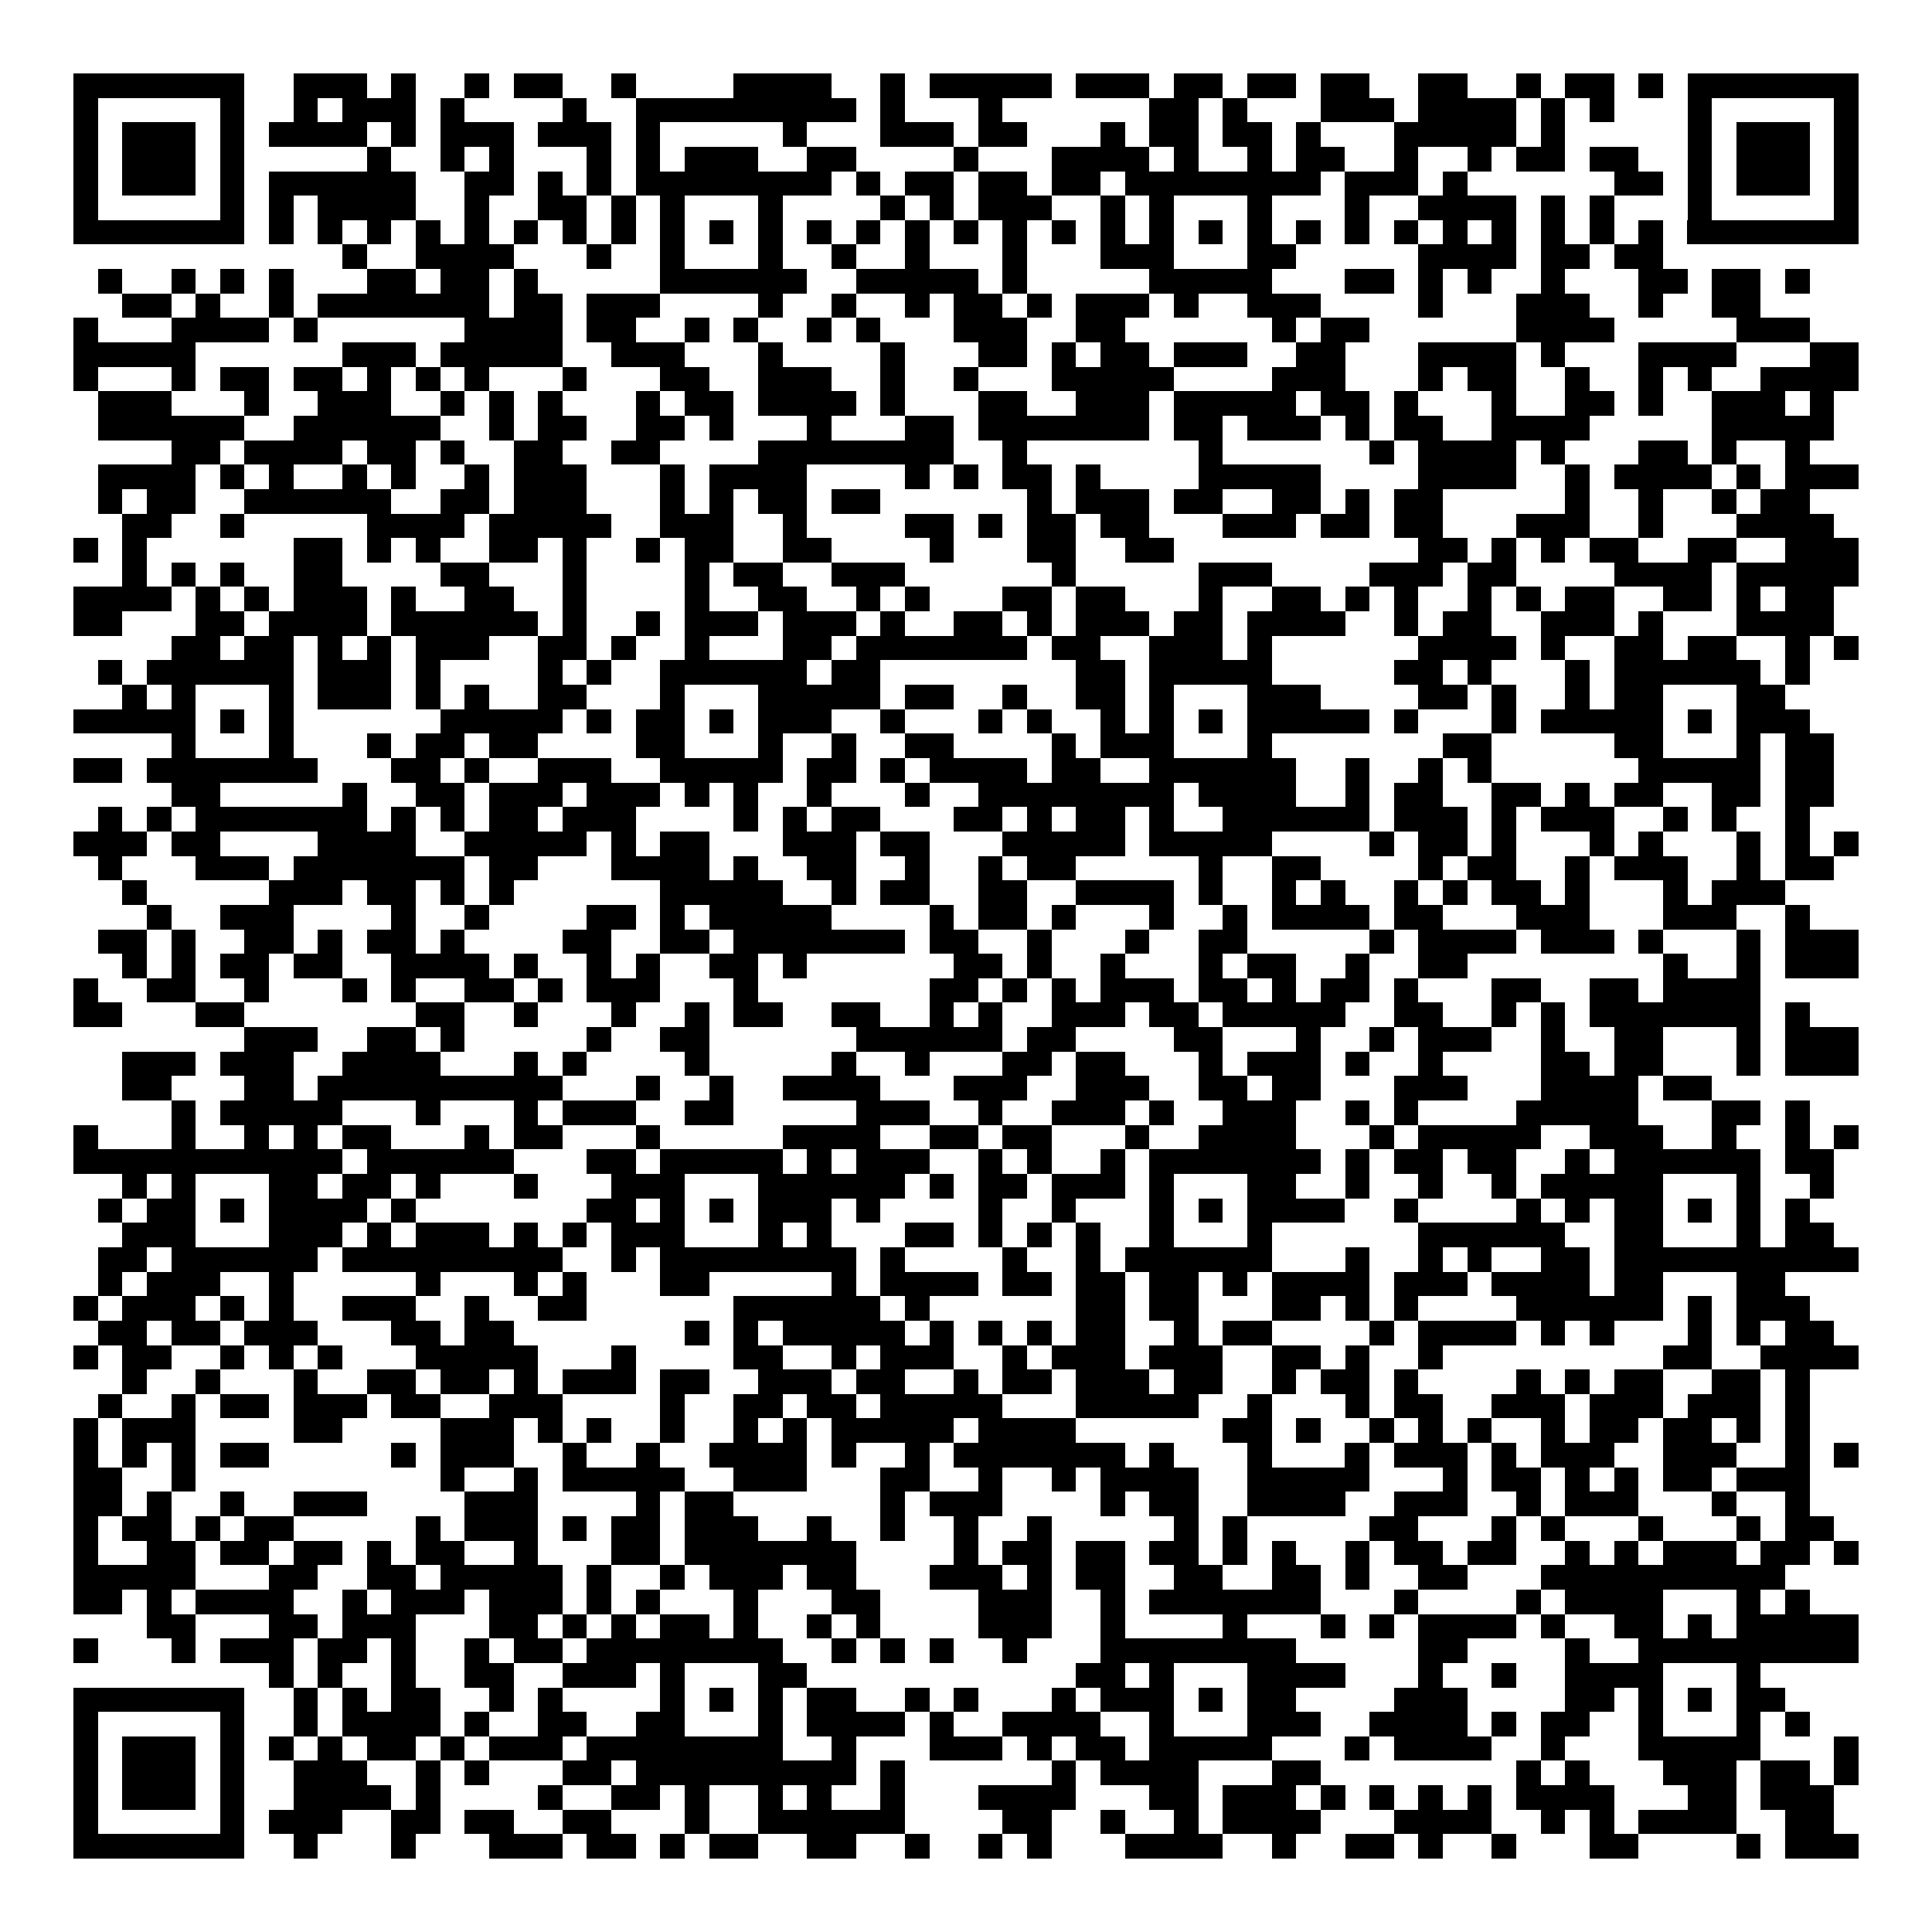 <svg xmlns="http://www.w3.org/2000/svg" width="176" height="176" viewBox="0 0 79 79" shape-rendering="crispEdges"><path fill="#ffffff" d="M0 0h79v79H0z"/><path stroke="#000000" d="M3 3.5h7m2 0h3m1 0h1m2 0h1m1 0h2m2 0h1m4 0h4m2 0h1m1 0h5m1 0h3m1 0h2m1 0h2m1 0h2m2 0h2m2 0h1m1 0h2m1 0h1m1 0h7M3 4.5h1m5 0h1m2 0h1m1 0h3m1 0h1m4 0h1m2 0h9m1 0h1m3 0h1m6 0h2m1 0h1m3 0h3m1 0h4m1 0h1m1 0h1m3 0h1m5 0h1M3 5.5h1m1 0h3m1 0h1m1 0h4m1 0h1m1 0h3m1 0h3m1 0h1m5 0h1m3 0h3m1 0h2m3 0h1m1 0h2m1 0h2m1 0h1m3 0h5m1 0h1m5 0h1m1 0h3m1 0h1M3 6.5h1m1 0h3m1 0h1m5 0h1m2 0h1m1 0h1m3 0h1m1 0h1m1 0h3m2 0h2m4 0h1m3 0h4m1 0h1m2 0h1m1 0h2m2 0h1m2 0h1m1 0h2m1 0h2m2 0h1m1 0h3m1 0h1M3 7.5h1m1 0h3m1 0h1m1 0h6m2 0h2m1 0h1m1 0h1m1 0h8m1 0h1m1 0h2m1 0h2m1 0h2m1 0h8m1 0h3m1 0h1m6 0h2m1 0h1m1 0h3m1 0h1M3 8.5h1m5 0h1m1 0h1m1 0h4m2 0h1m2 0h2m1 0h1m1 0h1m3 0h1m4 0h1m1 0h1m1 0h3m2 0h1m1 0h1m3 0h1m3 0h1m2 0h4m1 0h1m1 0h1m3 0h1m5 0h1M3 9.5h7m1 0h1m1 0h1m1 0h1m1 0h1m1 0h1m1 0h1m1 0h1m1 0h1m1 0h1m1 0h1m1 0h1m1 0h1m1 0h1m1 0h1m1 0h1m1 0h1m1 0h1m1 0h1m1 0h1m1 0h1m1 0h1m1 0h1m1 0h1m1 0h1m1 0h1m1 0h1m1 0h1m1 0h1m1 0h1m1 0h7M14 10.5h1m2 0h4m3 0h1m2 0h1m3 0h1m2 0h1m2 0h1m3 0h1m3 0h3m3 0h2m5 0h4m1 0h2m1 0h2M4 11.5h1m2 0h1m1 0h1m1 0h1m3 0h2m1 0h2m1 0h1m5 0h6m2 0h5m1 0h1m5 0h5m3 0h2m1 0h1m1 0h1m2 0h1m3 0h2m1 0h2m1 0h1M5 12.5h2m1 0h1m2 0h1m1 0h7m1 0h2m1 0h3m4 0h1m2 0h1m2 0h1m1 0h2m1 0h1m1 0h3m1 0h1m2 0h3m4 0h1m3 0h3m2 0h1m2 0h2M3 13.5h1m3 0h4m1 0h1m6 0h4m1 0h2m2 0h1m1 0h1m2 0h1m1 0h1m3 0h3m2 0h2m6 0h1m1 0h2m6 0h4m5 0h3M3 14.5h5m6 0h3m1 0h5m2 0h3m3 0h1m4 0h1m3 0h2m1 0h1m1 0h2m1 0h3m2 0h2m3 0h4m1 0h1m3 0h4m3 0h2M3 15.5h1m3 0h1m1 0h2m1 0h2m1 0h1m1 0h1m1 0h1m3 0h1m3 0h2m2 0h3m2 0h1m2 0h1m3 0h5m4 0h3m3 0h1m1 0h2m2 0h1m2 0h1m1 0h1m2 0h4M4 16.5h3m3 0h1m2 0h3m2 0h1m1 0h1m1 0h1m3 0h1m1 0h2m1 0h4m1 0h1m3 0h2m2 0h3m1 0h5m1 0h2m1 0h1m3 0h1m2 0h2m1 0h1m2 0h3m1 0h1M4 17.5h6m2 0h6m2 0h1m1 0h2m2 0h2m1 0h1m3 0h1m3 0h2m1 0h7m1 0h2m1 0h3m1 0h1m1 0h2m2 0h4m5 0h5M7 18.5h2m1 0h4m1 0h2m1 0h1m2 0h2m2 0h2m4 0h8m2 0h1m7 0h1m6 0h1m1 0h4m1 0h1m3 0h2m1 0h1m2 0h1M4 19.5h4m1 0h1m1 0h1m2 0h1m1 0h1m2 0h1m1 0h3m3 0h1m1 0h4m4 0h1m1 0h1m1 0h2m1 0h1m4 0h5m4 0h4m2 0h1m1 0h4m1 0h1m1 0h3M4 20.5h1m1 0h2m2 0h6m2 0h2m1 0h3m3 0h1m1 0h1m1 0h2m1 0h2m6 0h1m1 0h3m1 0h2m2 0h2m1 0h1m1 0h2m5 0h1m2 0h1m2 0h1m1 0h2M5 21.5h2m2 0h1m5 0h4m1 0h5m2 0h3m2 0h1m4 0h2m1 0h1m1 0h2m1 0h2m3 0h3m1 0h2m1 0h2m3 0h3m2 0h1m3 0h4M3 22.5h1m1 0h1m6 0h2m1 0h1m1 0h1m2 0h2m1 0h1m2 0h1m1 0h2m2 0h2m4 0h1m3 0h2m2 0h2m10 0h2m1 0h1m1 0h1m1 0h2m2 0h2m2 0h3M5 23.5h1m1 0h1m1 0h1m2 0h2m4 0h2m3 0h1m4 0h1m1 0h2m2 0h3m6 0h1m5 0h3m4 0h3m1 0h2m4 0h4m1 0h5M3 24.5h4m1 0h1m1 0h1m1 0h3m1 0h1m2 0h2m2 0h1m4 0h1m2 0h2m2 0h1m1 0h1m3 0h2m1 0h2m3 0h1m2 0h2m1 0h1m1 0h1m2 0h1m1 0h1m1 0h2m2 0h2m1 0h1m1 0h2M3 25.5h2m3 0h2m1 0h4m1 0h6m1 0h1m2 0h1m1 0h3m1 0h3m1 0h1m2 0h2m1 0h1m1 0h3m1 0h2m1 0h4m2 0h1m1 0h2m2 0h3m1 0h1m3 0h4M7 26.5h2m1 0h2m1 0h1m1 0h1m1 0h3m2 0h2m1 0h1m2 0h1m3 0h2m1 0h7m1 0h2m2 0h3m1 0h1m6 0h4m1 0h1m2 0h2m1 0h2m2 0h1m1 0h1M4 27.5h1m1 0h6m1 0h3m1 0h1m4 0h1m1 0h1m2 0h6m1 0h2m8 0h2m1 0h5m5 0h2m1 0h1m3 0h1m1 0h6m1 0h1M5 28.5h1m1 0h1m3 0h1m1 0h3m1 0h1m1 0h1m2 0h2m3 0h1m3 0h5m1 0h2m2 0h1m2 0h2m1 0h1m3 0h3m4 0h2m1 0h1m2 0h1m1 0h2m3 0h2M3 29.5h5m1 0h1m1 0h1m6 0h5m1 0h1m1 0h2m1 0h1m1 0h3m2 0h1m3 0h1m1 0h1m2 0h1m1 0h1m1 0h1m1 0h5m1 0h1m3 0h1m1 0h5m1 0h1m1 0h3M7 30.5h1m3 0h1m3 0h1m1 0h2m1 0h2m4 0h2m3 0h1m2 0h1m2 0h2m4 0h1m1 0h3m3 0h1m7 0h2m5 0h2m3 0h1m1 0h2M3 31.5h2m1 0h7m3 0h2m1 0h1m2 0h3m2 0h5m1 0h2m1 0h1m1 0h4m1 0h2m2 0h6m2 0h1m2 0h1m1 0h1m6 0h5m1 0h2M7 32.5h2m5 0h1m2 0h2m1 0h3m1 0h3m1 0h1m1 0h1m2 0h1m3 0h1m2 0h8m1 0h4m2 0h1m1 0h2m2 0h2m1 0h1m1 0h2m2 0h2m1 0h2M4 33.5h1m1 0h1m1 0h7m1 0h1m1 0h1m1 0h2m1 0h3m4 0h1m1 0h1m1 0h2m3 0h2m1 0h1m1 0h2m1 0h1m2 0h6m1 0h3m1 0h1m1 0h3m2 0h1m1 0h1m2 0h1M3 34.5h3m1 0h2m4 0h4m2 0h5m1 0h1m1 0h2m3 0h3m1 0h2m3 0h5m1 0h5m4 0h1m1 0h2m1 0h1m3 0h1m1 0h1m3 0h1m1 0h1m1 0h1M4 35.5h1m3 0h3m1 0h7m1 0h2m3 0h4m1 0h1m2 0h2m2 0h1m2 0h1m1 0h2m5 0h1m2 0h2m4 0h1m1 0h2m2 0h1m1 0h3m2 0h1m1 0h2M5 36.5h1m5 0h3m1 0h2m1 0h1m1 0h1m6 0h5m2 0h1m1 0h2m2 0h2m2 0h4m1 0h1m2 0h1m1 0h1m2 0h1m1 0h1m1 0h2m1 0h1m3 0h1m1 0h3M6 37.5h1m2 0h3m4 0h1m2 0h1m4 0h2m1 0h1m1 0h5m4 0h1m1 0h2m1 0h1m3 0h1m2 0h1m1 0h4m1 0h2m3 0h3m3 0h3m2 0h1M4 38.5h2m1 0h1m2 0h2m1 0h1m1 0h2m1 0h1m4 0h2m2 0h2m1 0h7m1 0h2m2 0h1m3 0h1m2 0h2m5 0h1m1 0h4m1 0h3m1 0h1m3 0h1m1 0h3M5 39.5h1m1 0h1m1 0h2m1 0h2m2 0h4m1 0h1m2 0h1m1 0h1m2 0h2m1 0h1m6 0h2m1 0h1m2 0h1m3 0h1m1 0h2m2 0h1m2 0h2m8 0h1m2 0h1m1 0h3M3 40.5h1m2 0h2m2 0h1m3 0h1m1 0h1m2 0h2m1 0h1m1 0h3m3 0h1m7 0h2m1 0h1m1 0h1m1 0h3m1 0h2m1 0h1m1 0h2m1 0h1m3 0h2m2 0h2m1 0h4M3 41.5h2m3 0h2m7 0h2m2 0h1m3 0h1m2 0h1m1 0h2m2 0h2m2 0h1m1 0h1m2 0h3m1 0h2m1 0h5m2 0h2m2 0h1m1 0h1m1 0h7m1 0h1M10 42.5h3m2 0h2m1 0h1m5 0h1m2 0h2m6 0h6m1 0h2m4 0h2m3 0h1m2 0h1m1 0h3m2 0h1m2 0h2m3 0h1m1 0h3M5 43.5h3m1 0h3m2 0h4m3 0h1m1 0h1m4 0h1m5 0h1m2 0h1m3 0h2m1 0h2m3 0h1m1 0h3m1 0h1m2 0h1m4 0h2m1 0h2m3 0h1m1 0h3M5 44.5h2m3 0h2m1 0h10m3 0h1m2 0h1m2 0h4m3 0h3m2 0h3m2 0h2m1 0h2m3 0h3m3 0h4m1 0h2M7 45.5h1m1 0h5m3 0h1m3 0h1m1 0h3m2 0h2m5 0h3m2 0h1m2 0h3m1 0h1m2 0h3m2 0h1m1 0h1m4 0h5m3 0h2m1 0h1M3 46.5h1m3 0h1m2 0h1m1 0h1m1 0h2m3 0h1m1 0h2m3 0h1m5 0h4m2 0h2m1 0h2m3 0h1m2 0h4m3 0h1m1 0h5m2 0h3m2 0h1m2 0h1m1 0h1M3 47.5h11m1 0h6m3 0h2m1 0h5m1 0h1m1 0h3m2 0h1m1 0h1m2 0h1m1 0h7m1 0h1m1 0h2m1 0h2m2 0h1m1 0h6m1 0h2M5 48.5h1m1 0h1m3 0h2m1 0h2m1 0h1m3 0h1m3 0h3m3 0h6m1 0h1m1 0h2m1 0h3m1 0h1m3 0h2m2 0h1m2 0h1m2 0h1m1 0h5m3 0h1m2 0h1M4 49.5h1m1 0h2m1 0h1m1 0h4m1 0h1m7 0h2m1 0h1m1 0h1m1 0h3m1 0h1m4 0h1m2 0h1m3 0h1m1 0h1m1 0h4m2 0h1m4 0h1m1 0h1m1 0h2m1 0h1m1 0h1m1 0h1M5 50.5h3m3 0h3m1 0h1m1 0h3m1 0h1m1 0h1m1 0h3m3 0h1m1 0h1m3 0h2m1 0h1m1 0h1m1 0h1m2 0h1m3 0h1m6 0h6m2 0h2m3 0h1m1 0h2M4 51.5h2m1 0h6m1 0h9m2 0h1m1 0h8m1 0h1m4 0h1m2 0h1m1 0h6m3 0h1m2 0h1m1 0h1m2 0h2m1 0h10M4 52.5h1m1 0h3m2 0h1m5 0h1m3 0h1m1 0h1m3 0h2m5 0h1m1 0h4m1 0h2m1 0h2m1 0h2m1 0h1m1 0h4m1 0h3m1 0h4m1 0h2m3 0h2M3 53.5h1m1 0h3m1 0h1m1 0h1m2 0h3m2 0h1m2 0h2m6 0h6m1 0h1m6 0h2m1 0h2m3 0h2m1 0h1m1 0h1m4 0h6m1 0h1m1 0h3M4 54.5h2m1 0h2m1 0h3m3 0h2m1 0h2m7 0h1m1 0h1m1 0h5m1 0h1m1 0h1m1 0h1m1 0h2m2 0h1m1 0h2m4 0h1m1 0h4m1 0h1m1 0h1m3 0h1m1 0h1m1 0h2M3 55.5h1m1 0h2m2 0h1m1 0h1m1 0h1m3 0h5m3 0h1m4 0h2m2 0h1m1 0h3m2 0h1m1 0h3m1 0h3m2 0h2m1 0h1m2 0h1m9 0h2m2 0h4M5 56.5h1m2 0h1m3 0h1m2 0h2m1 0h2m1 0h1m1 0h3m1 0h2m2 0h3m1 0h2m2 0h1m1 0h2m1 0h3m1 0h2m2 0h1m1 0h2m1 0h1m4 0h1m1 0h1m1 0h2m2 0h2m1 0h1M4 57.5h1m2 0h1m1 0h2m1 0h3m1 0h2m2 0h3m4 0h1m2 0h2m1 0h2m1 0h5m3 0h5m2 0h1m3 0h1m1 0h2m2 0h3m1 0h3m1 0h3m1 0h1M3 58.5h1m1 0h3m4 0h2m4 0h3m1 0h1m1 0h1m2 0h1m2 0h1m1 0h1m1 0h5m1 0h4m6 0h2m1 0h1m2 0h1m1 0h1m1 0h1m2 0h1m1 0h2m1 0h2m1 0h1m1 0h1M3 59.5h1m1 0h1m1 0h1m1 0h2m5 0h1m1 0h3m2 0h1m2 0h1m2 0h4m1 0h1m2 0h1m1 0h7m1 0h1m3 0h1m3 0h1m1 0h3m1 0h1m1 0h3m2 0h3m2 0h1m1 0h1M3 60.5h2m2 0h1m10 0h1m2 0h1m1 0h5m2 0h3m3 0h2m2 0h1m2 0h1m1 0h4m2 0h5m3 0h1m1 0h2m1 0h1m1 0h1m1 0h2m1 0h3M3 61.5h2m1 0h1m2 0h1m2 0h3m4 0h3m4 0h1m1 0h2m6 0h1m1 0h3m4 0h1m1 0h2m2 0h4m2 0h3m2 0h1m1 0h3m3 0h1m2 0h1M3 62.5h1m1 0h2m1 0h1m1 0h2m5 0h1m1 0h3m1 0h1m1 0h2m1 0h3m2 0h1m2 0h1m2 0h1m2 0h1m5 0h1m1 0h1m5 0h2m3 0h1m1 0h1m3 0h1m3 0h1m1 0h2M3 63.5h1m2 0h2m1 0h2m1 0h2m1 0h1m1 0h2m2 0h1m3 0h2m1 0h7m4 0h1m1 0h2m1 0h2m1 0h2m1 0h1m1 0h1m2 0h1m1 0h2m1 0h2m2 0h1m1 0h1m1 0h3m1 0h2m1 0h1M3 64.5h5m3 0h2m2 0h2m1 0h5m1 0h1m2 0h1m1 0h3m1 0h2m3 0h3m1 0h1m1 0h2m2 0h2m2 0h2m1 0h1m2 0h2m3 0h10M3 65.5h2m1 0h1m1 0h4m2 0h1m1 0h3m1 0h3m1 0h1m1 0h1m3 0h1m3 0h2m4 0h3m2 0h1m1 0h7m3 0h1m4 0h1m1 0h4m3 0h1m1 0h1M6 66.5h2m3 0h2m1 0h3m3 0h2m1 0h1m1 0h1m1 0h2m1 0h1m2 0h1m1 0h1m4 0h3m2 0h1m4 0h1m3 0h1m1 0h1m1 0h4m1 0h1m2 0h2m1 0h1m1 0h5M3 67.5h1m3 0h1m1 0h3m1 0h2m1 0h1m2 0h1m1 0h2m1 0h8m2 0h1m1 0h1m1 0h1m2 0h1m3 0h8m5 0h2m4 0h1m2 0h9M11 68.5h1m1 0h1m2 0h1m2 0h2m2 0h3m1 0h1m3 0h2m11 0h2m1 0h1m3 0h4m3 0h1m2 0h1m2 0h4m3 0h1M3 69.5h7m2 0h1m1 0h1m1 0h2m2 0h1m1 0h1m4 0h1m1 0h1m1 0h1m1 0h2m2 0h1m1 0h1m3 0h1m1 0h3m1 0h1m1 0h2m4 0h3m4 0h2m1 0h1m1 0h1m1 0h2M3 70.5h1m5 0h1m2 0h1m1 0h4m1 0h1m2 0h2m2 0h2m3 0h1m1 0h4m1 0h1m2 0h4m2 0h1m3 0h3m2 0h4m1 0h1m1 0h2m2 0h1m3 0h1m1 0h1M3 71.5h1m1 0h3m1 0h1m1 0h1m1 0h1m1 0h2m1 0h1m1 0h3m1 0h8m2 0h1m3 0h3m1 0h1m1 0h2m1 0h5m3 0h1m1 0h4m2 0h1m3 0h5m3 0h1M3 72.5h1m1 0h3m1 0h1m2 0h3m2 0h1m1 0h1m3 0h2m1 0h9m1 0h1m6 0h1m1 0h4m3 0h2m8 0h1m1 0h1m3 0h3m1 0h2m1 0h1M3 73.5h1m1 0h3m1 0h1m2 0h4m1 0h1m4 0h1m2 0h2m1 0h1m2 0h1m1 0h1m2 0h1m3 0h4m3 0h2m1 0h3m1 0h1m1 0h1m1 0h1m1 0h1m1 0h4m3 0h2m1 0h3M3 74.5h1m5 0h1m1 0h3m2 0h2m1 0h2m2 0h2m3 0h1m2 0h6m4 0h2m2 0h1m2 0h1m1 0h4m3 0h4m2 0h1m1 0h1m1 0h4m2 0h2M3 75.5h7m2 0h1m3 0h1m3 0h3m1 0h2m1 0h1m1 0h2m2 0h2m2 0h1m2 0h1m1 0h1m3 0h4m2 0h1m2 0h2m1 0h1m2 0h1m3 0h2m4 0h1m1 0h3"/></svg>
